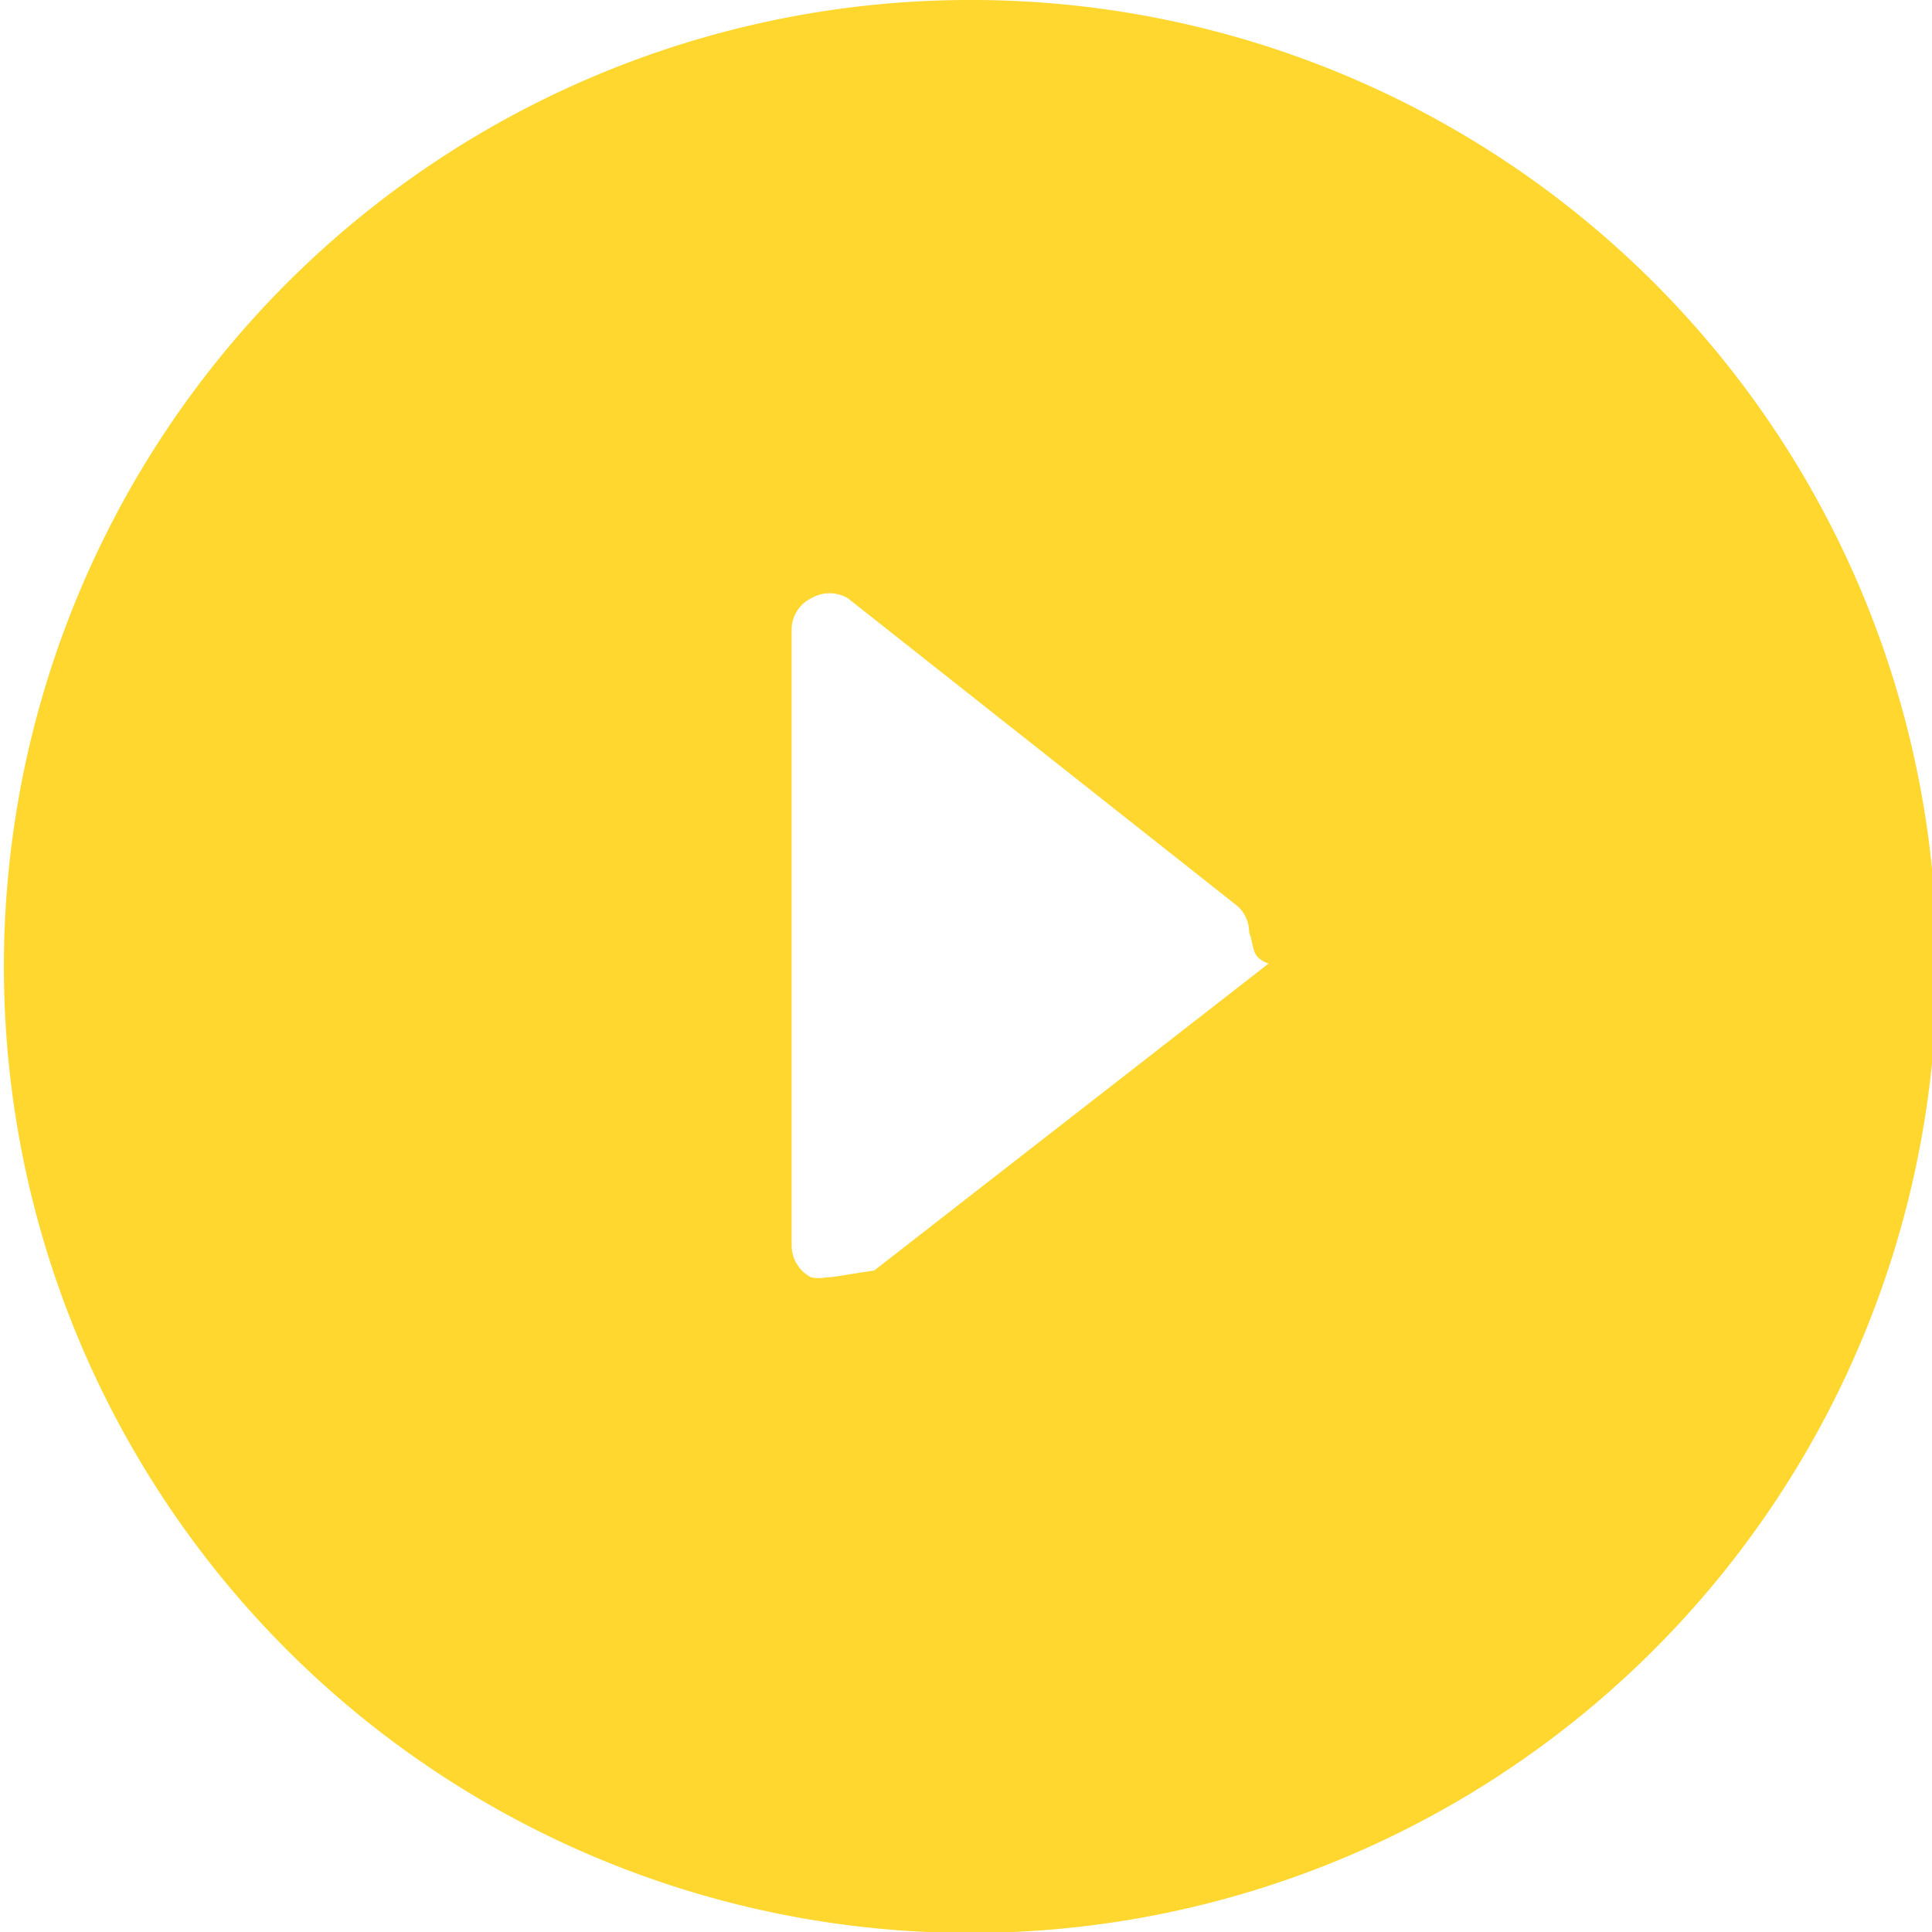 <svg xmlns="http://www.w3.org/2000/svg" viewBox="0 0 19.89 19.89"><defs><style>.cls-1{fill:#ffd72e;}</style></defs><g id="レイヤー_2" data-name="レイヤー 2"><g id="技術"><path class="cls-1" d="M9.94,0a9.95,9.95,0,1,0,10,9.94A9.94,9.94,0,0,0,9.94,0Zm3.12,9.92L9,13.08c-.34.05-.41.07-.49.07a.41.41,0,0,1-.16,0,.37.37,0,0,1-.2-.33V6.48a.36.36,0,0,1,.2-.32.37.37,0,0,1,.38,0l4,3.16a.36.36,0,0,1,.13.28C12.92,9.75,12.87,9.85,13.06,9.92Z"/></g></g></svg>